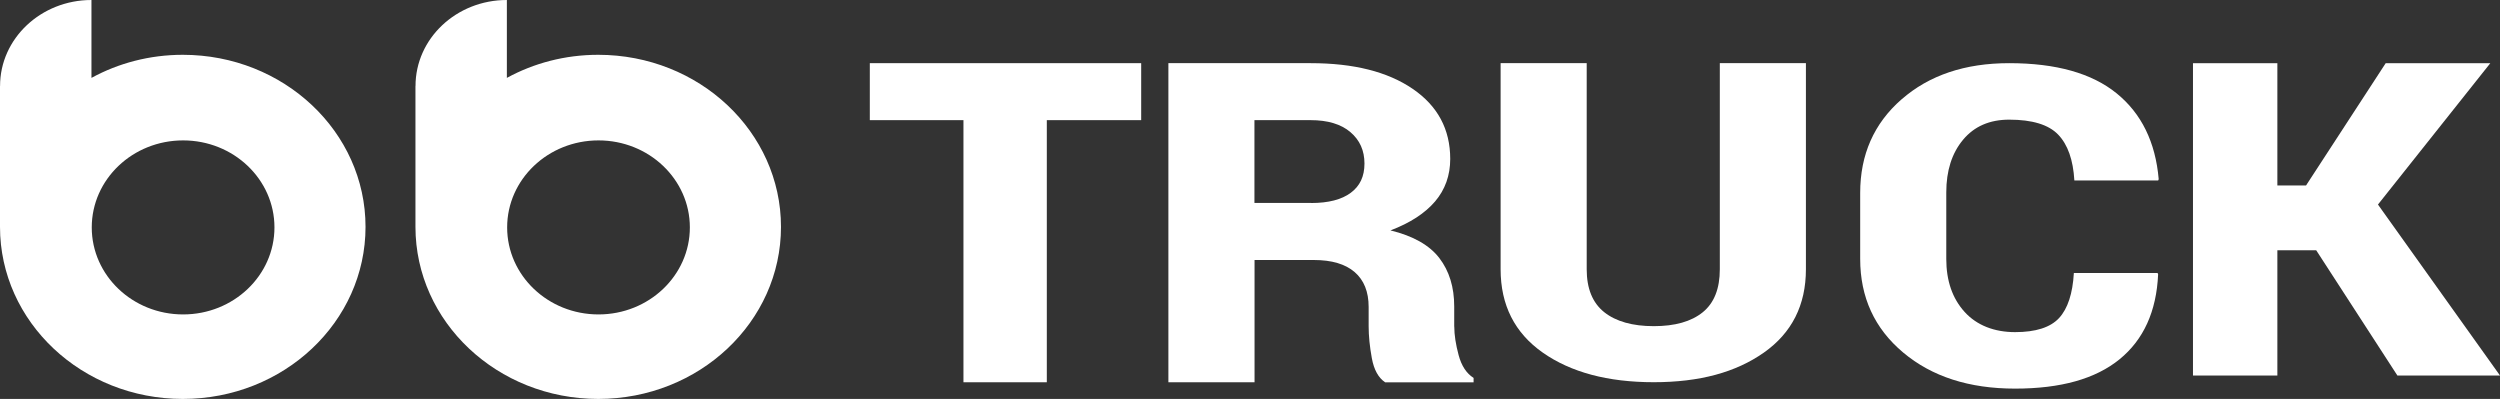 <svg width="188" height="30" viewBox="0 0 188 30" fill="none" xmlns="http://www.w3.org/2000/svg">
<rect x="0" y="0" width="188" height="30" fill="#333333" stroke="none"/>
<g clip-path="url(#clip0_1784_1088)">
<path fill-rule="evenodd" clip-rule="evenodd" d="M65.41 9.035H72.452V28.746H78.72V9.035H85.817V4.75H65.41V9.035Z" fill="white"/>
<path fill-rule="evenodd" clip-rule="evenodd" d="M109.357 24.559V23.044C109.357 21.594 108.984 20.381 108.24 19.409C107.497 18.437 106.268 17.742 104.563 17.326C106.041 16.766 107.158 16.039 107.918 15.149C108.674 14.258 109.057 13.193 109.057 11.951C109.057 9.721 108.112 7.96 106.23 6.678C104.344 5.391 101.787 4.75 98.565 4.75H87.863V28.746H94.342V19.552H98.793C100.142 19.552 101.169 19.854 101.869 20.459C102.569 21.063 102.922 21.937 102.922 23.081V24.531C102.922 25.266 103.003 26.071 103.162 26.936C103.321 27.806 103.656 28.411 104.163 28.75H110.814V28.419C110.277 28.08 109.903 27.508 109.688 26.704C109.473 25.903 109.362 25.188 109.362 24.564L109.357 24.559ZM98.595 15.263H94.334V9.035H98.557C99.841 9.035 100.842 9.333 101.547 9.933C102.256 10.534 102.608 11.322 102.608 12.298C102.608 13.274 102.264 13.989 101.577 14.499C100.89 15.01 99.897 15.267 98.595 15.267V15.263Z" fill="white"/>
<path fill-rule="evenodd" clip-rule="evenodd" d="M129.33 20.25C129.33 21.713 128.901 22.791 128.042 23.485C127.182 24.18 125.958 24.527 124.364 24.527C122.77 24.527 121.52 24.175 120.639 23.477C119.763 22.779 119.32 21.704 119.32 20.254V4.75H112.846V20.246C112.846 22.942 113.903 25.033 116.016 26.516C118.13 27.998 120.91 28.742 124.364 28.742C127.818 28.742 130.533 27.998 132.643 26.516C134.748 25.033 135.805 22.942 135.805 20.246V4.75H129.33V20.246V20.25Z" fill="white"/>
<path fill-rule="evenodd" clip-rule="evenodd" d="M142.996 7.47C140.921 9.284 139.886 11.628 139.886 14.504V19.47C139.886 22.358 140.964 24.702 143.121 26.512C145.278 28.321 148.079 29.224 151.529 29.224C154.979 29.224 157.582 28.489 159.391 27.018C161.195 25.548 162.166 23.42 162.291 20.63L162.252 20.532H155.954C155.864 22.08 155.494 23.207 154.845 23.914C154.192 24.621 153.088 24.976 151.533 24.976C149.978 24.976 148.659 24.47 147.739 23.457C146.82 22.444 146.36 21.116 146.36 19.47V14.471C146.36 12.837 146.781 11.518 147.623 10.509C148.465 9.5 149.621 8.998 151.09 8.998C152.826 8.998 154.055 9.374 154.777 10.125C155.498 10.877 155.902 12.024 155.992 13.572H162.295L162.334 13.474C162.093 10.685 161.036 8.536 159.172 7.021C157.307 5.506 154.613 4.75 151.09 4.75C147.769 4.75 145.071 5.657 143.001 7.47H142.996Z" fill="white"/>
<path fill-rule="evenodd" clip-rule="evenodd" d="M178.823 15.382L187.27 4.754H179.403L173.414 13.948H171.258V4.754H164.912V28.24H171.258V18.821H174.179L180.284 28.24H188L178.823 15.382Z" fill="white"/>
<path fill-rule="evenodd" clip-rule="evenodd" d="M13.748 4.121C11.243 4.121 8.898 4.754 6.878 5.857V0C3.08 0 0 2.9 0.004 6.474H0V17.061C0.004 24.208 6.157 30 13.748 30C21.34 30 27.488 24.208 27.488 17.061C27.488 9.913 21.335 4.121 13.748 4.121ZM13.77 23.645C9.976 23.645 6.9 20.716 6.9 17.101C6.9 13.487 9.976 10.558 13.77 10.558C17.563 10.558 20.639 13.487 20.639 17.101C20.639 20.716 17.563 23.645 13.77 23.645Z" fill="white"/>
<path fill-rule="evenodd" clip-rule="evenodd" d="M44.986 4.121C42.481 4.121 40.135 4.754 38.116 5.857V0C34.318 0 31.242 2.9 31.247 6.474H31.242V17.061C31.247 24.208 37.399 30 44.99 30C52.582 30 58.73 24.208 58.73 17.061C58.73 9.913 52.577 4.121 44.99 4.121H44.986ZM45.007 23.645C41.214 23.645 38.138 20.716 38.138 17.101C38.138 13.487 41.214 10.558 45.007 10.558C48.801 10.558 51.877 13.487 51.877 17.101C51.877 20.716 48.801 23.645 45.007 23.645Z" fill="white"/>
</g>
<defs>
<clipPath id="clip0_1784_1088">
<rect width="188" height="30" fill="white"/>
</clipPath>
</defs>
</svg>
